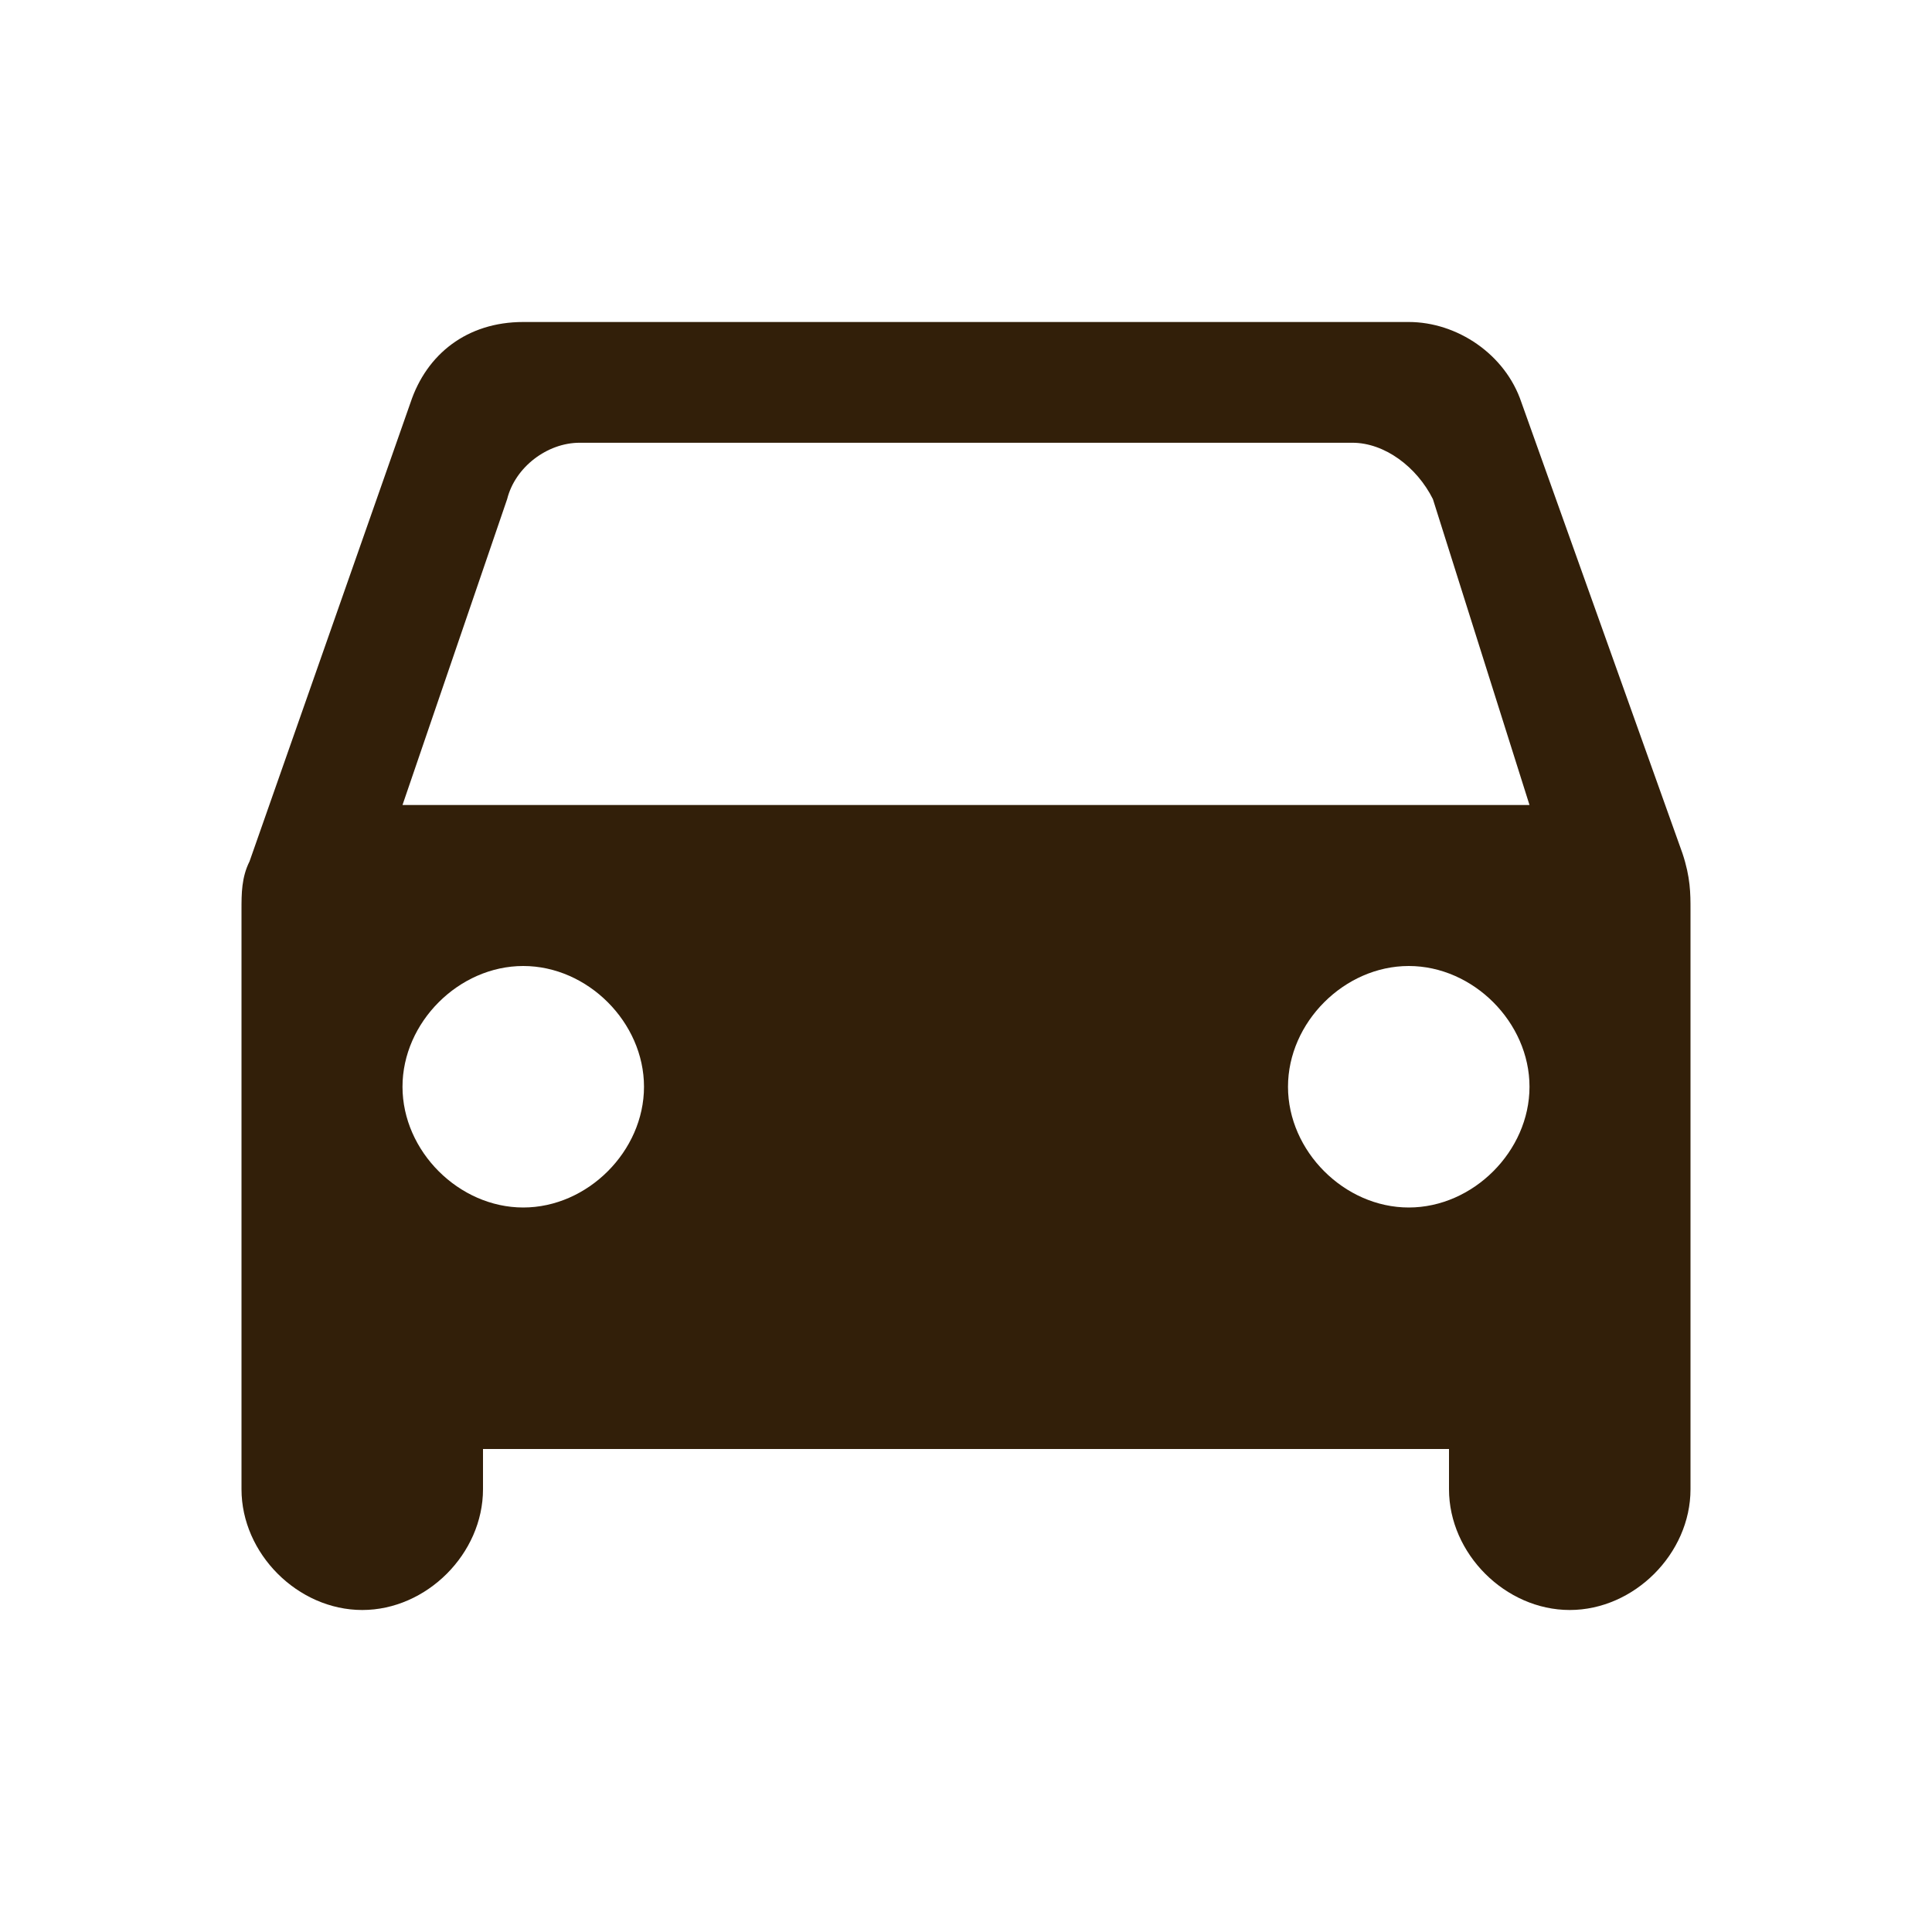 <?xml version="1.0" encoding="utf-8"?>
<!-- Generator: Adobe Illustrator 27.4.1, SVG Export Plug-In . SVG Version: 6.00 Build 0)  -->
<svg version="1.1" id="レイヤー_1" xmlns="http://www.w3.org/2000/svg" xmlns:xlink="http://www.w3.org/1999/xlink" x="0px"
	 y="0px" viewBox="0 0 24 24" style="enable-background:new 0 0 24 24;" xml:space="preserve">
<style type="text/css">
	.st0{fill:none;}
	.st1{fill:#321F09;}
</style>
<path class="st0" d="M0,0h24v24H0V0z"/>
<path class="st1" d="M18.9,5c-0.2-0.6-0.8-1-1.4-1h-11C5.8,4,5.3,4.4,5.1,5l-2,5.7C3,10.9,3,11.1,3,11.3v7.2C3,19.3,3.7,20,4.5,20
	S6,19.3,6,18.5V18h12v0.5c0,0.8,0.7,1.5,1.5,1.5c0.8,0,1.5-0.7,1.5-1.5v-7.2c0-0.2,0-0.4-0.1-0.7L18.9,5z M6.5,15
	C5.7,15,5,14.3,5,13.5S5.7,12,6.5,12S8,12.7,8,13.5S7.3,15,6.5,15z M17.5,15c-0.8,0-1.5-0.7-1.5-1.5s0.7-1.5,1.5-1.5
	s1.5,0.7,1.5,1.5S18.3,15,17.5,15z M5,10l1.3-3.8c0.1-0.4,0.5-0.7,0.9-0.7h9.6c0.4,0,0.8,0.3,1,0.7L19,10H5z"/>
</svg>

